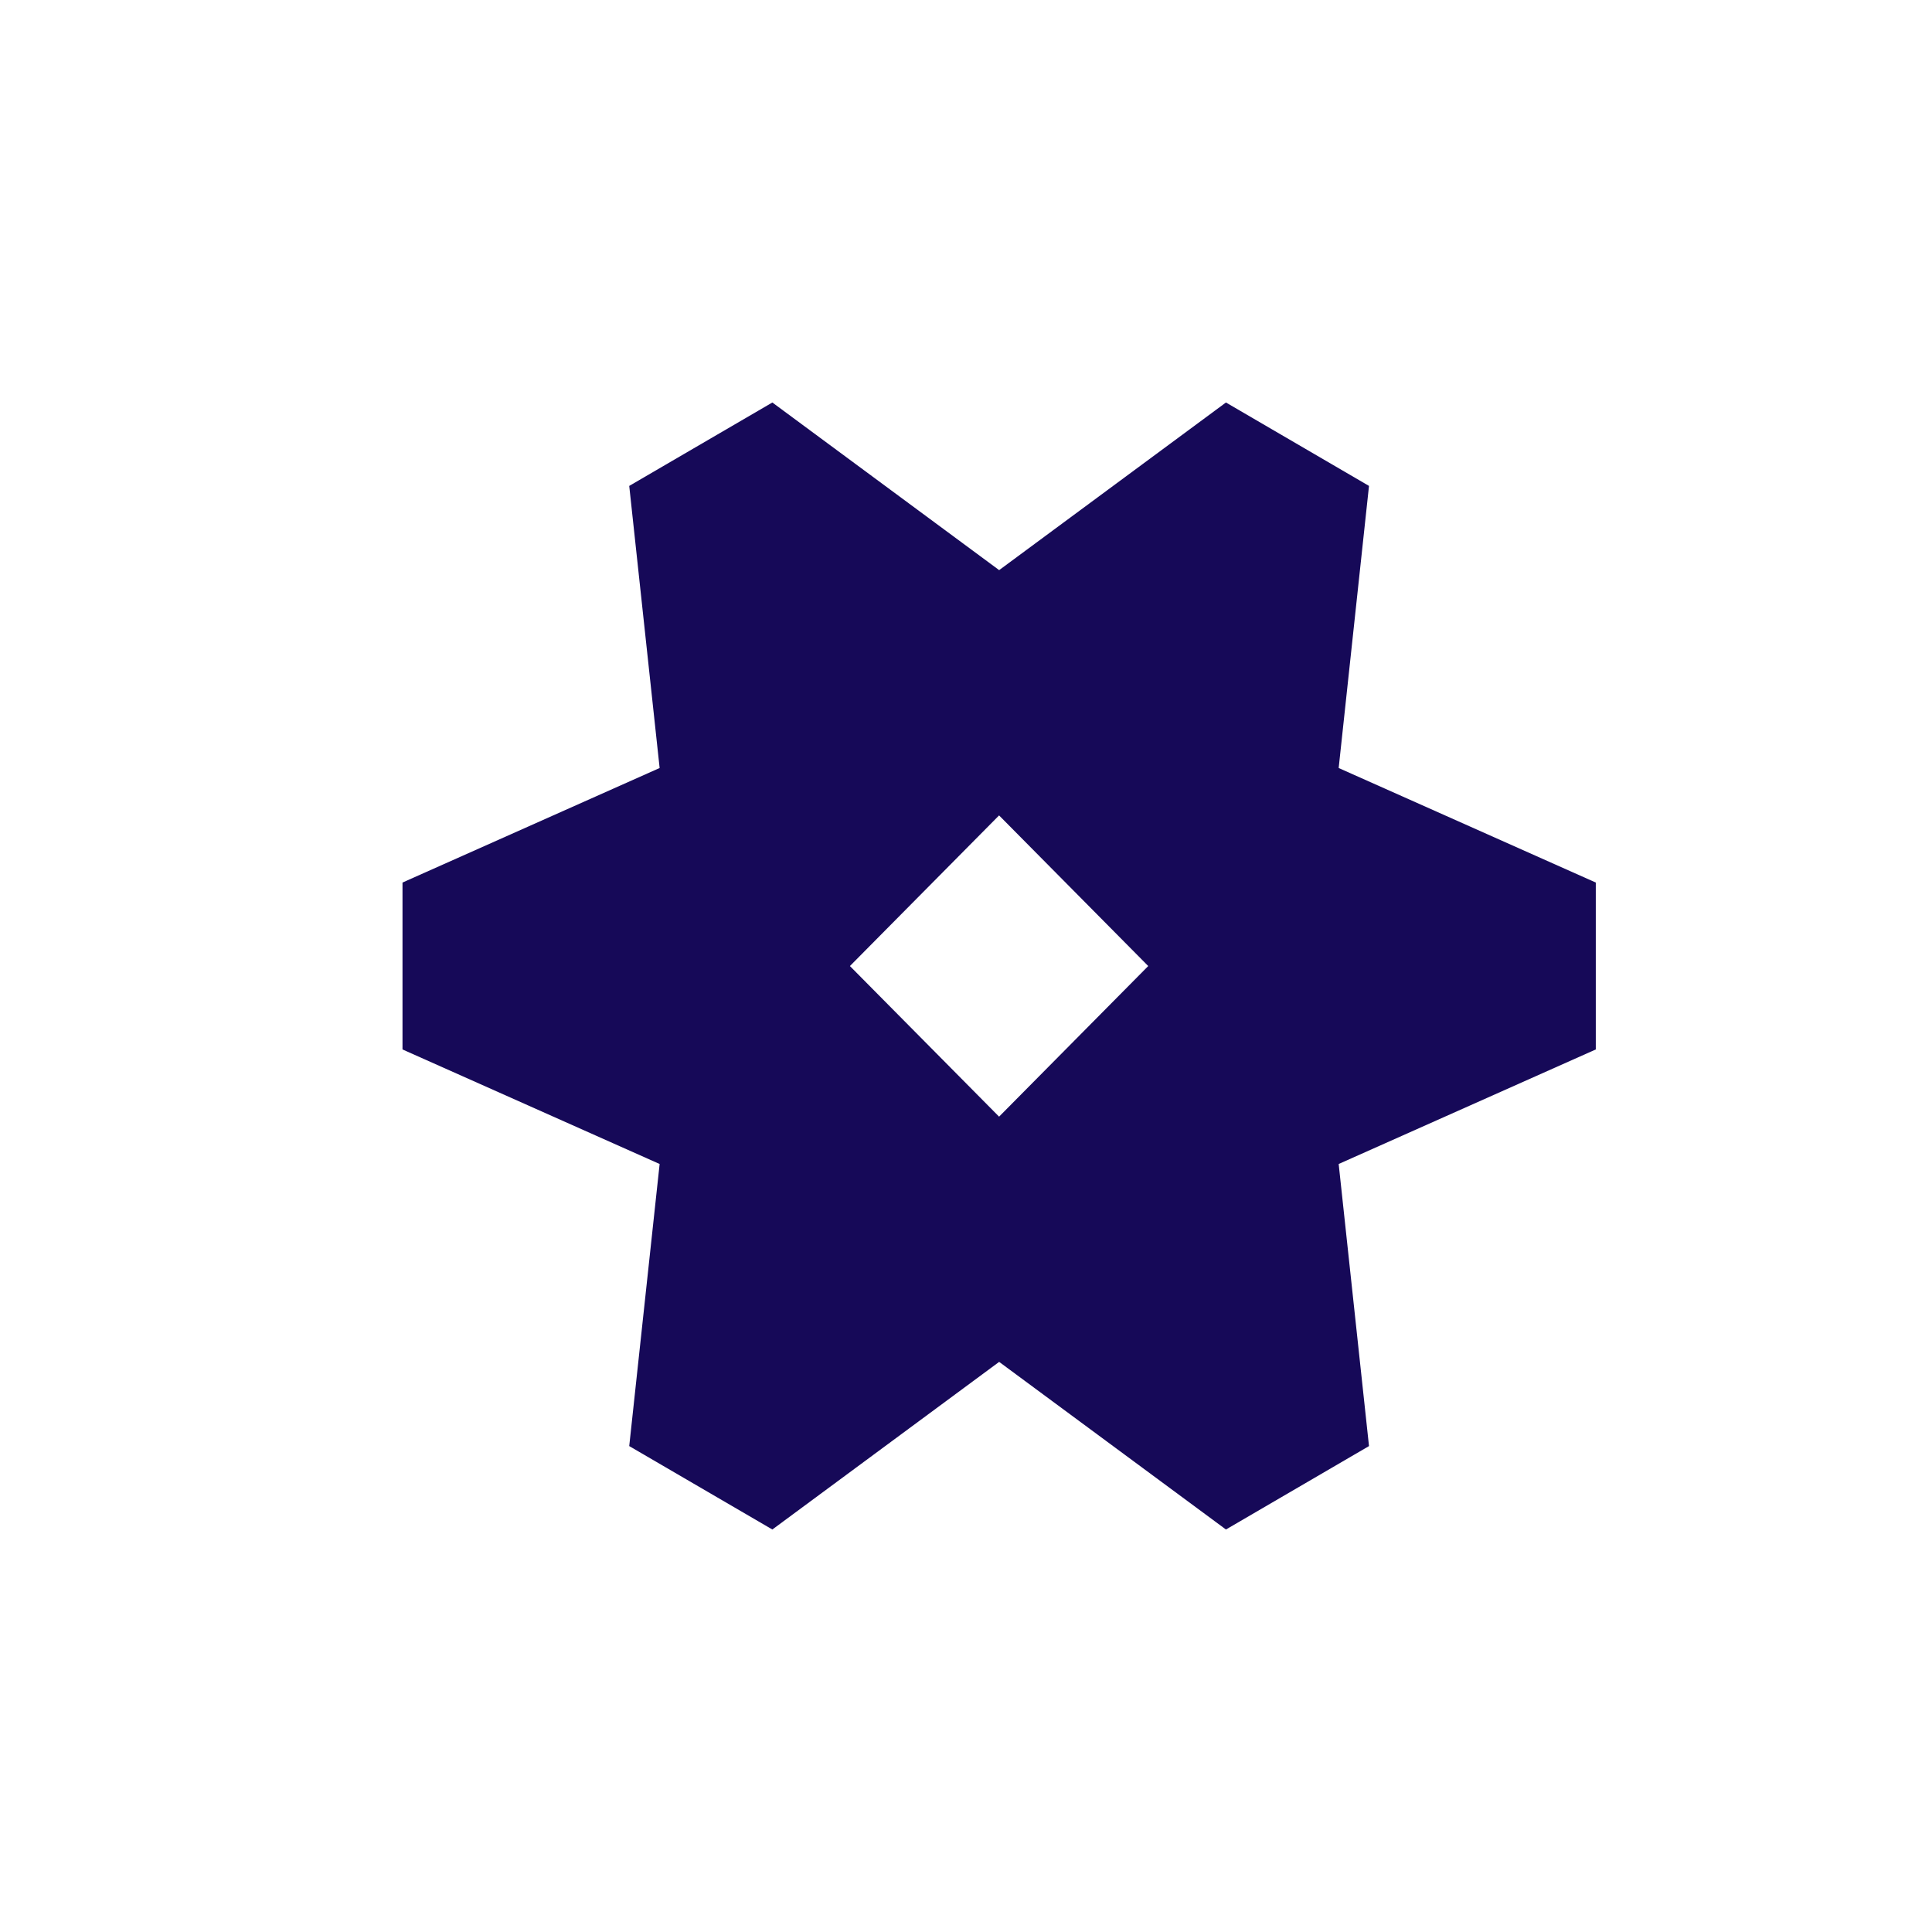 <svg width="200" height="200" viewBox="0 0 200 200" fill="none" xmlns="http://www.w3.org/2000/svg">
<path d="M165.196 91.361L138.579 79.504L141.718 50.302L126.91 41.667L103.432 59.019L79.954 41.667L65.138 50.302L68.285 79.504L41.667 91.361V108.639L68.285 120.496L65.138 149.698L79.954 158.333L103.432 140.982L126.91 158.333L141.718 149.698L138.579 120.496L165.196 108.639V91.361ZM103.424 115.596L87.983 100.004L103.424 84.412L118.865 100.004L103.424 115.596Z" fill="#160958"/>
</svg>
